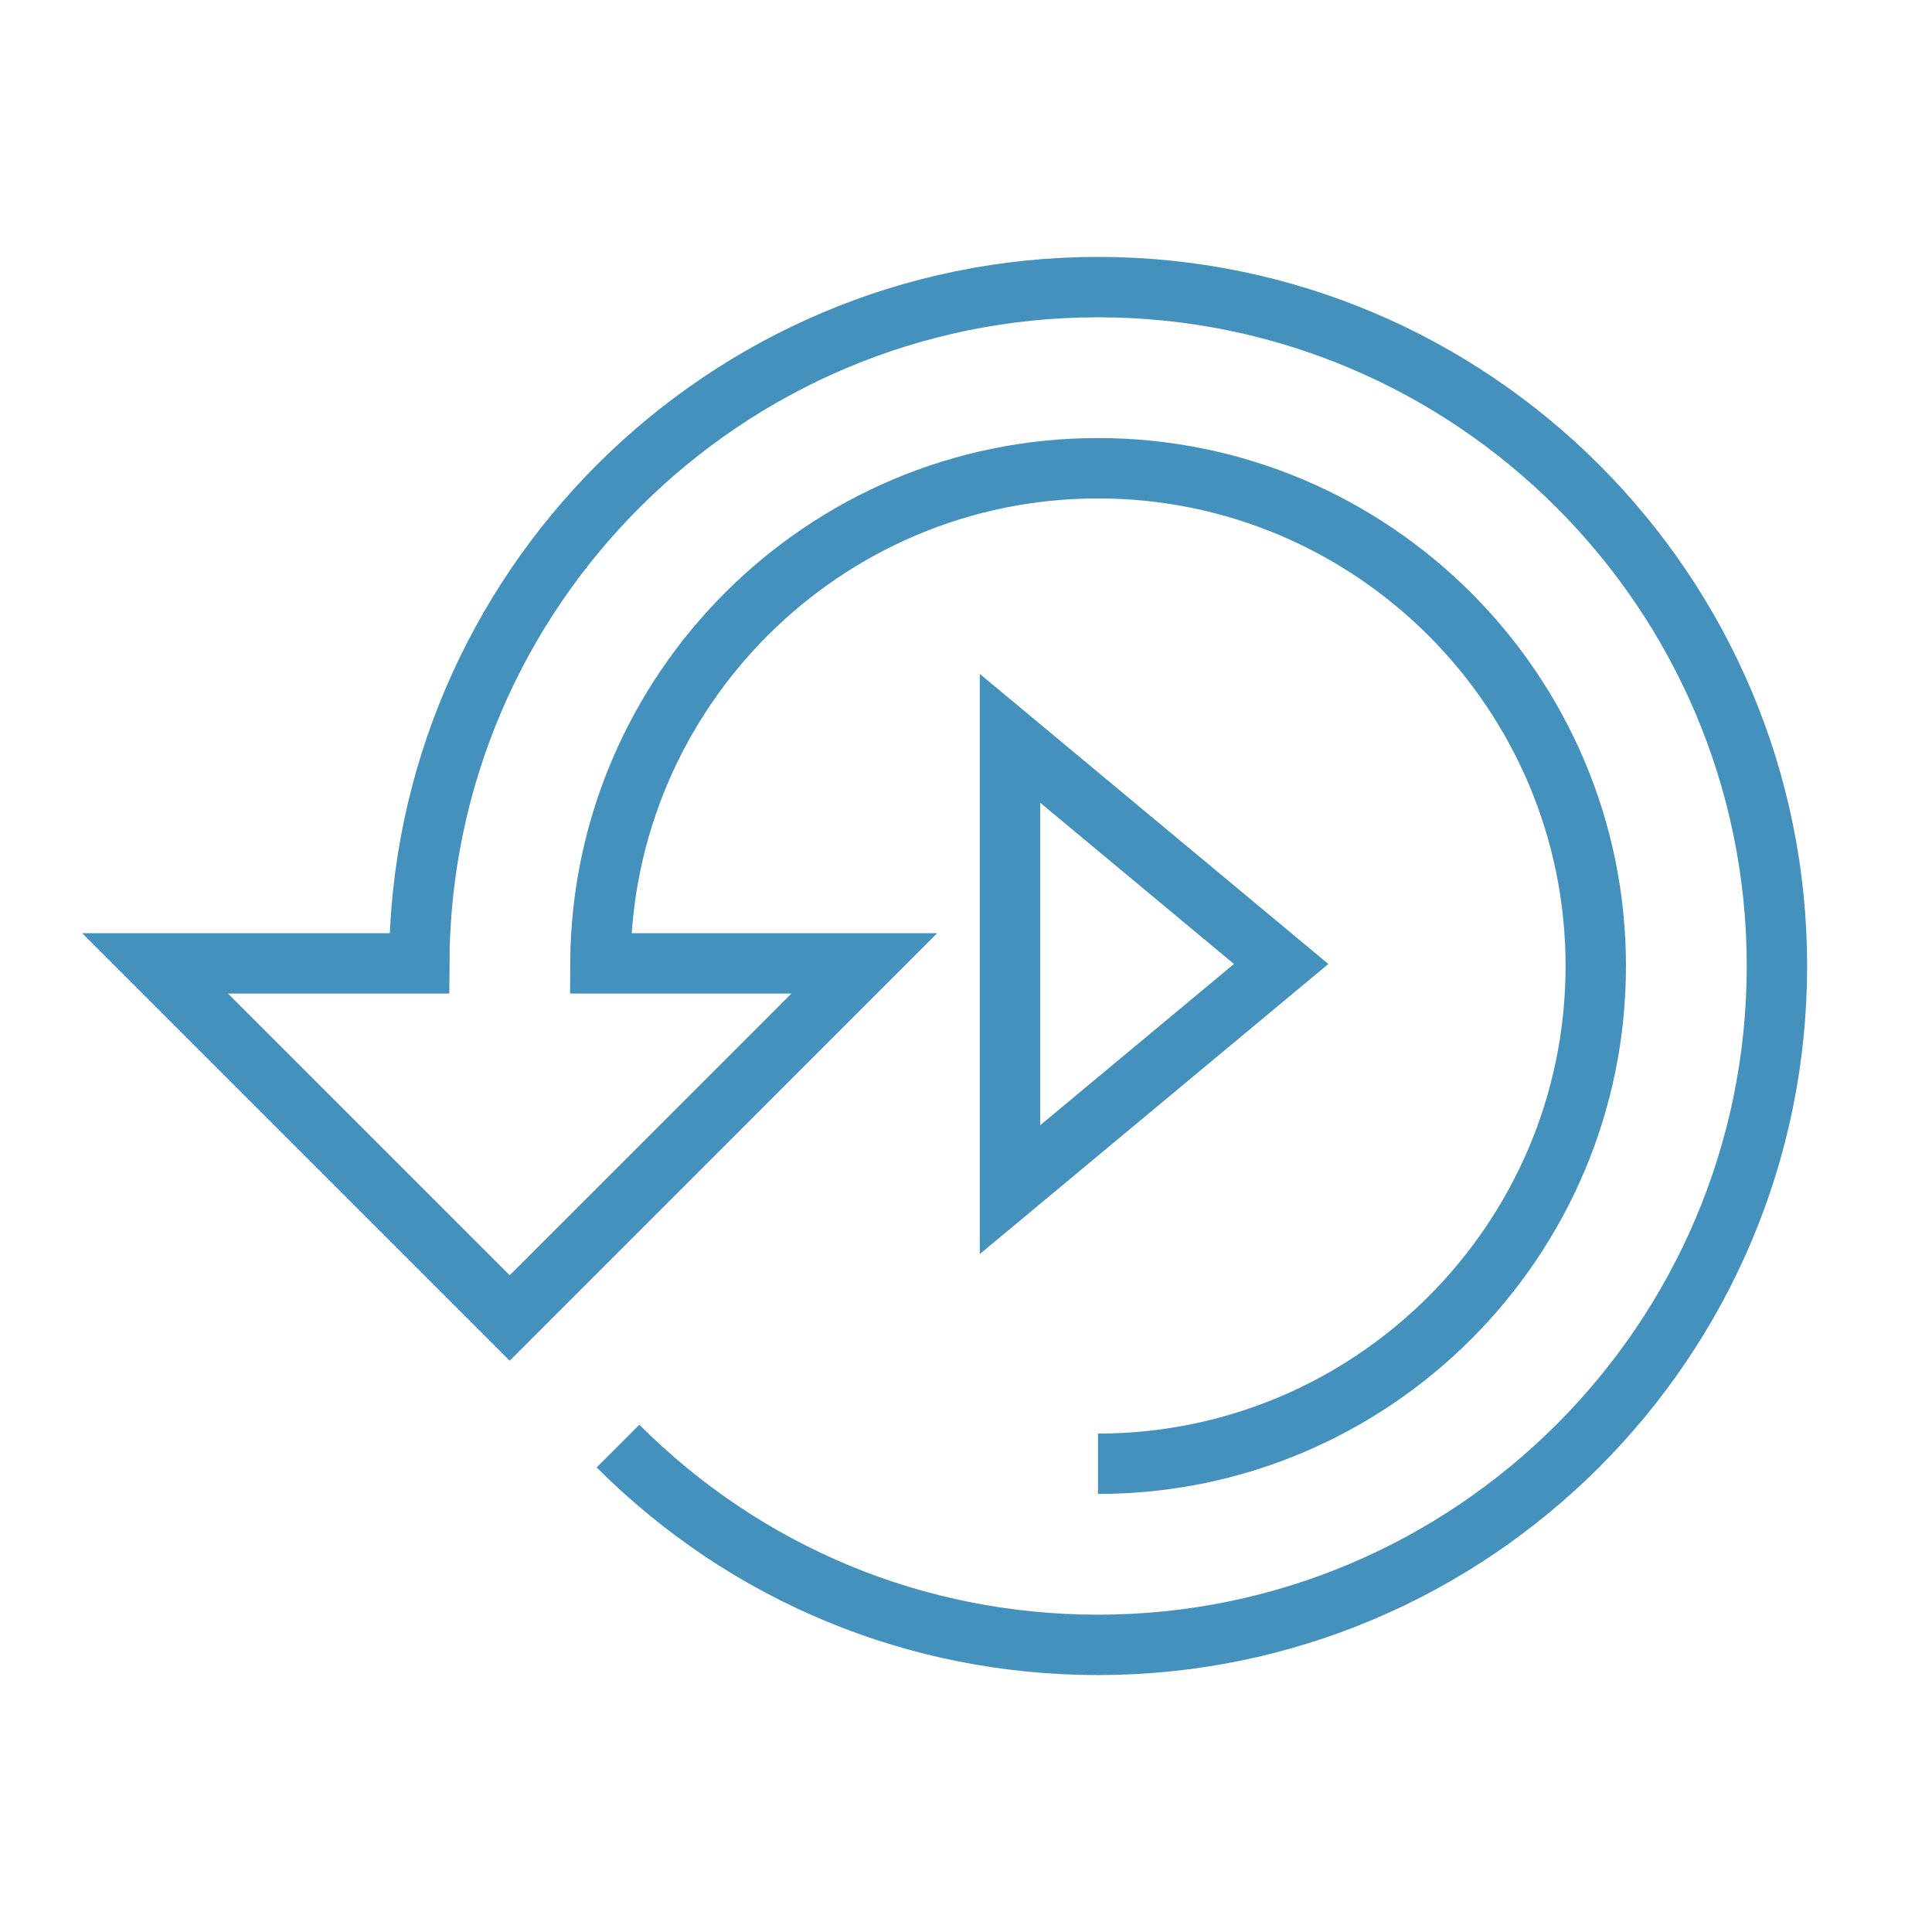<svg xmlns="http://www.w3.org/2000/svg" fill="none" viewBox="0 0 70 70" height="70" width="70">
<path stroke-miterlimit="10" stroke-width="2.188" stroke="#4491BD" d="M36.593 26.75V43.104L46.419 34.927L36.593 26.75Z"></path>
<path stroke-miterlimit="10" stroke-width="2.188" stroke="#4491BD" d="M22.391 52.394C27.038 57.04 33.215 59.597 39.784 59.597C53.349 59.597 64.382 48.563 64.382 35.001C64.382 21.438 53.347 10.402 39.782 10.402C26.252 10.402 15.242 21.386 15.19 34.904H5.617L18.467 47.754L31.316 34.904H21.753C21.805 25.006 29.87 16.965 39.782 16.965C49.726 16.965 57.818 25.056 57.818 35.001C57.818 44.945 49.728 53.035 39.782 53.035"></path>
</svg>
